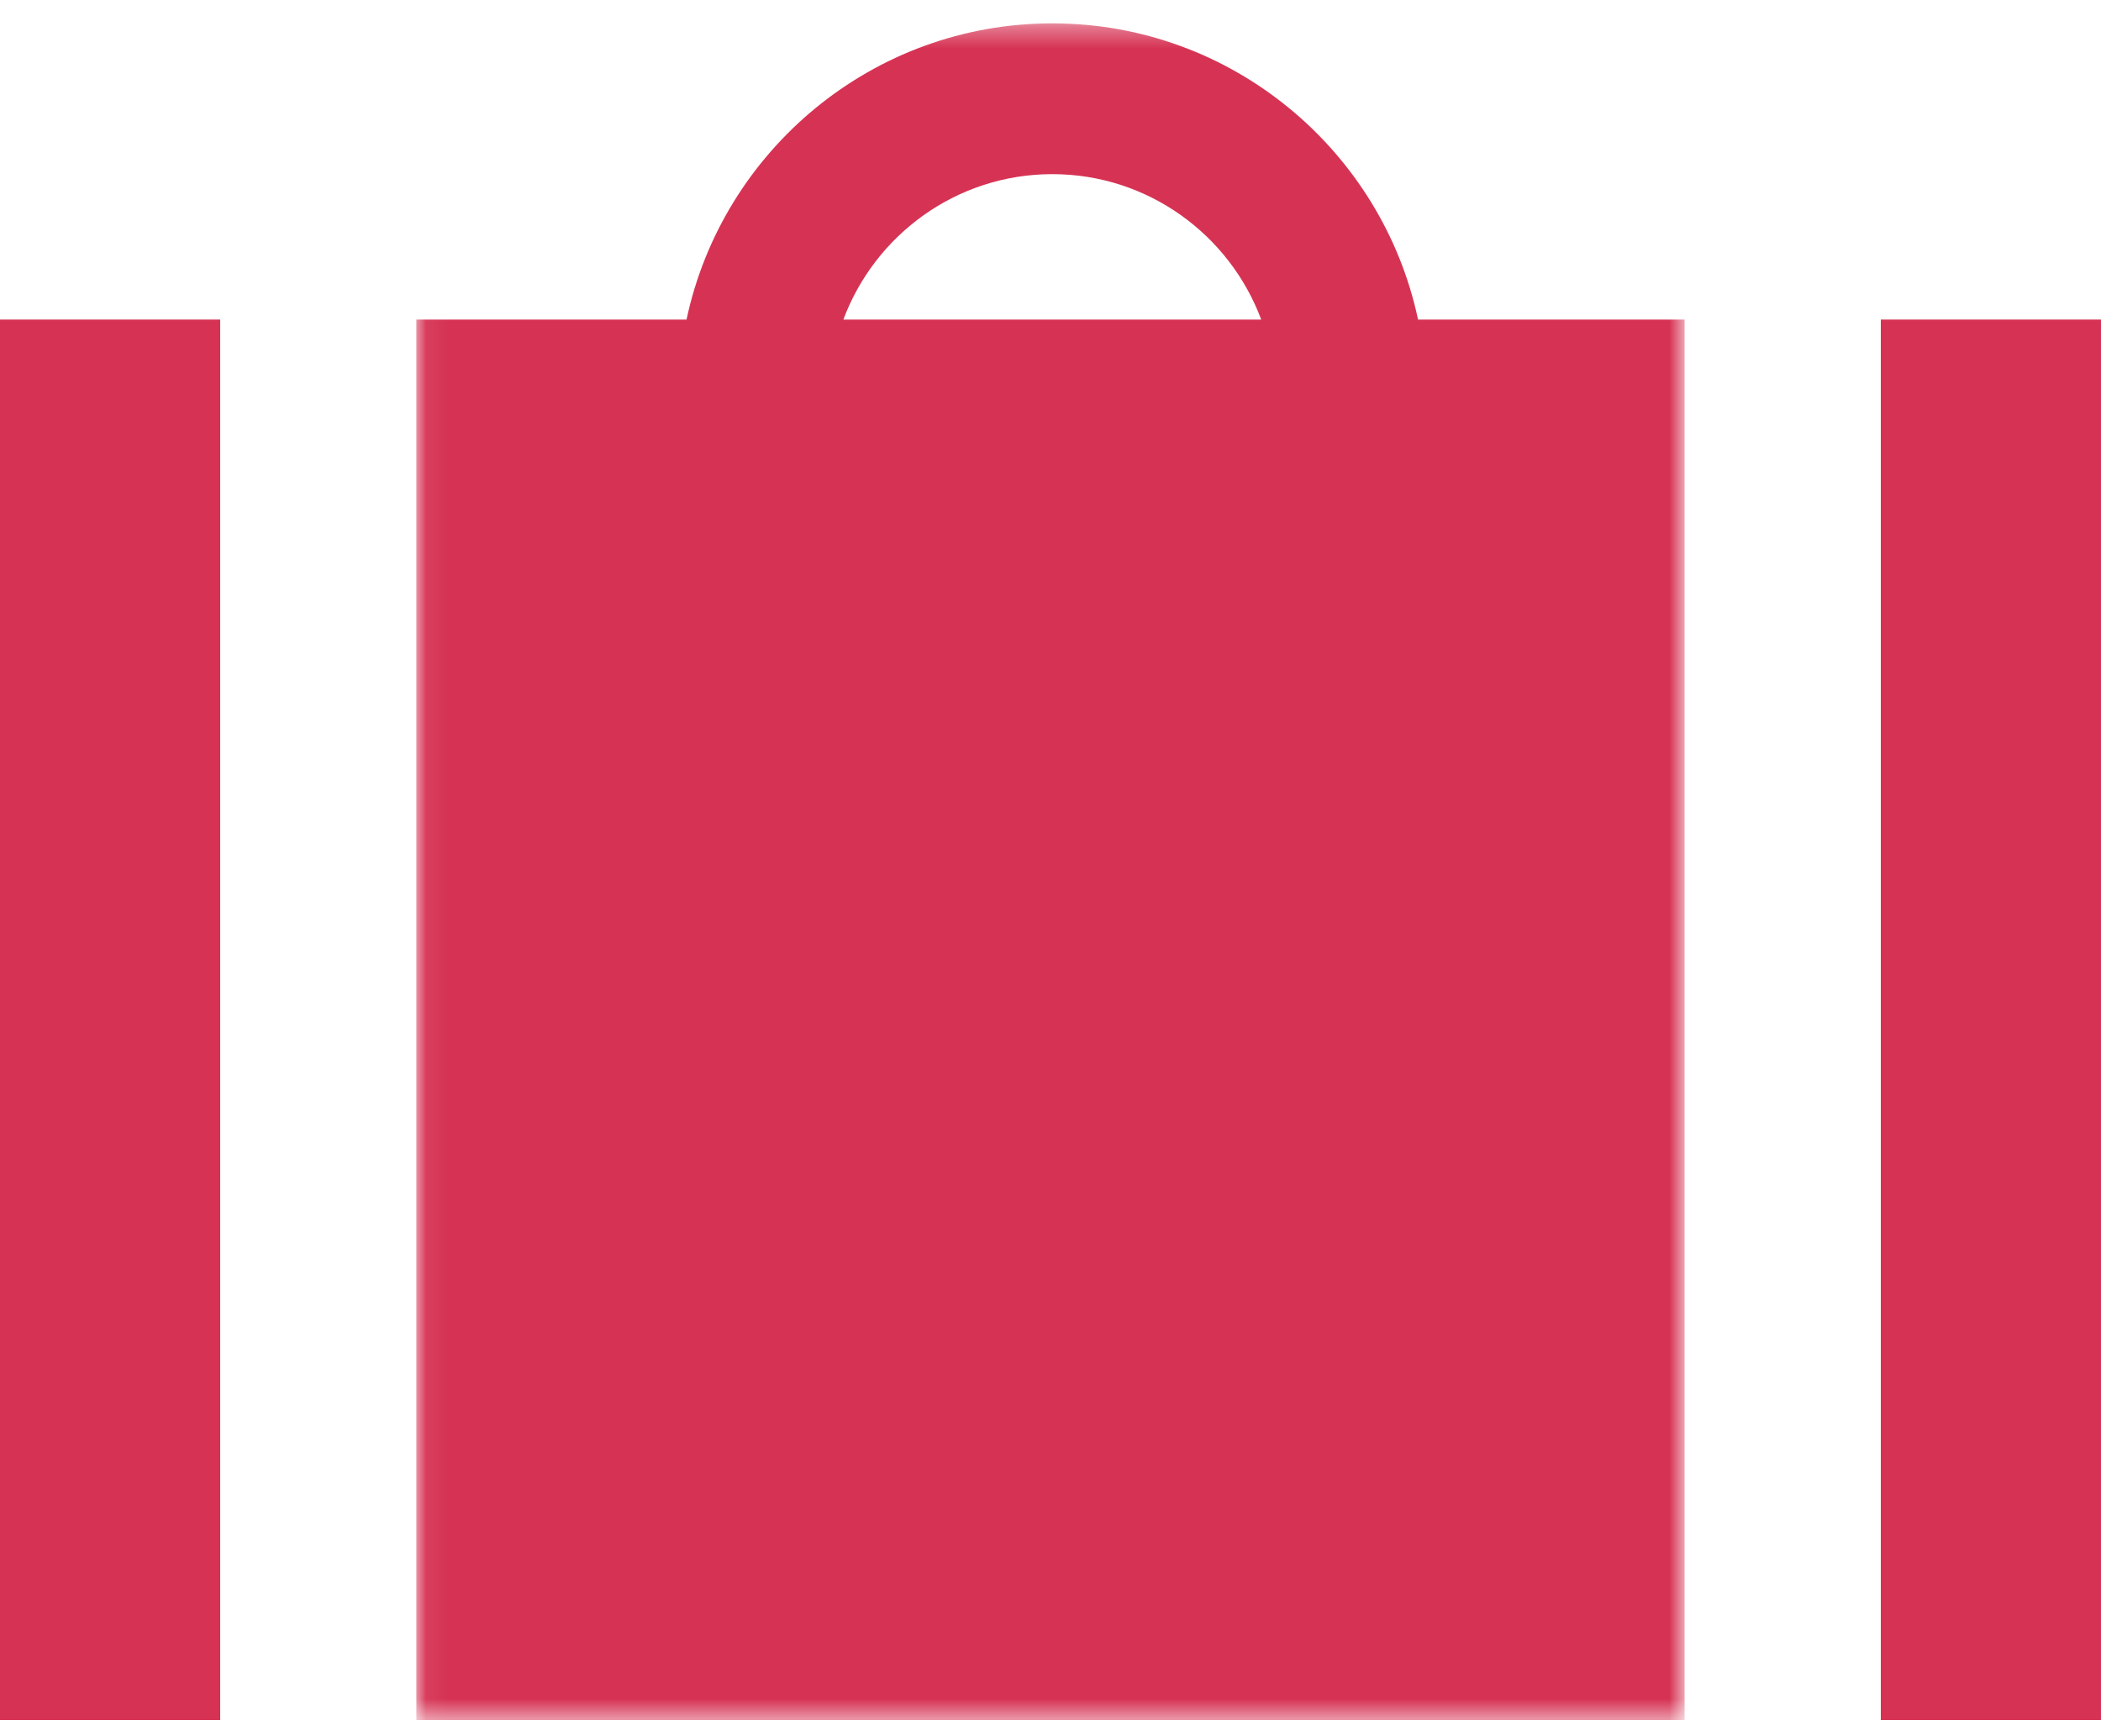 <?xml version="1.0" encoding="UTF-8"?>
<svg width="98px" height="81px" viewBox="0 0 98 81" version="1.1" xmlns="http://www.w3.org/2000/svg" xmlns:xlink="http://www.w3.org/1999/xlink">
    <title>Group 6</title>
    <defs>
        <polygon id="path-1" points="0.056 0.336 59.216 0.336 59.216 79.489 0.056 79.489"></polygon>
    </defs>
    <g id="Designs" stroke="none" stroke-width="1" fill="none" fill-rule="evenodd">
        <g id="≥1200px-/-01.1-Home---Student" transform="translate(-785, -1876)">
            <g id="Group-6" transform="translate(785, 1876)">
                <polygon id="Fill-1" fill="#D63354" points="87.729 80.242 98 80.242 98 14.908 87.729 14.908"></polygon>
                <polygon id="Fill-2" fill="#D63354" points="0 80.242 10.271 80.242 10.271 14.908 0 14.908"></polygon>
                <g id="Group-5" transform="translate(19.363, 0.753)">
                    <mask id="mask-2" fill="white">
                        <use xlink:href="#path-1"></use>
                    </mask>
                    <g id="Clip-4"></g>
                    <path d="M29.721,7.371 C34.184,7.371 37.99,10.2 39.466,14.155 L19.975,14.155 C21.452,10.2 25.257,7.371 29.721,7.371 M29.721,0.336 C21.345,0.336 14.334,6.272 12.66,14.155 L0.056,14.155 L0.056,79.489 L59.216,79.489 L59.216,14.155 L46.781,14.155 C45.108,6.272 38.095,0.336 29.721,0.336" id="Fill-3" fill="#D63354" mask="url(#mask-2)"></path>
                </g>
            </g>
        </g>
    </g>
</svg>